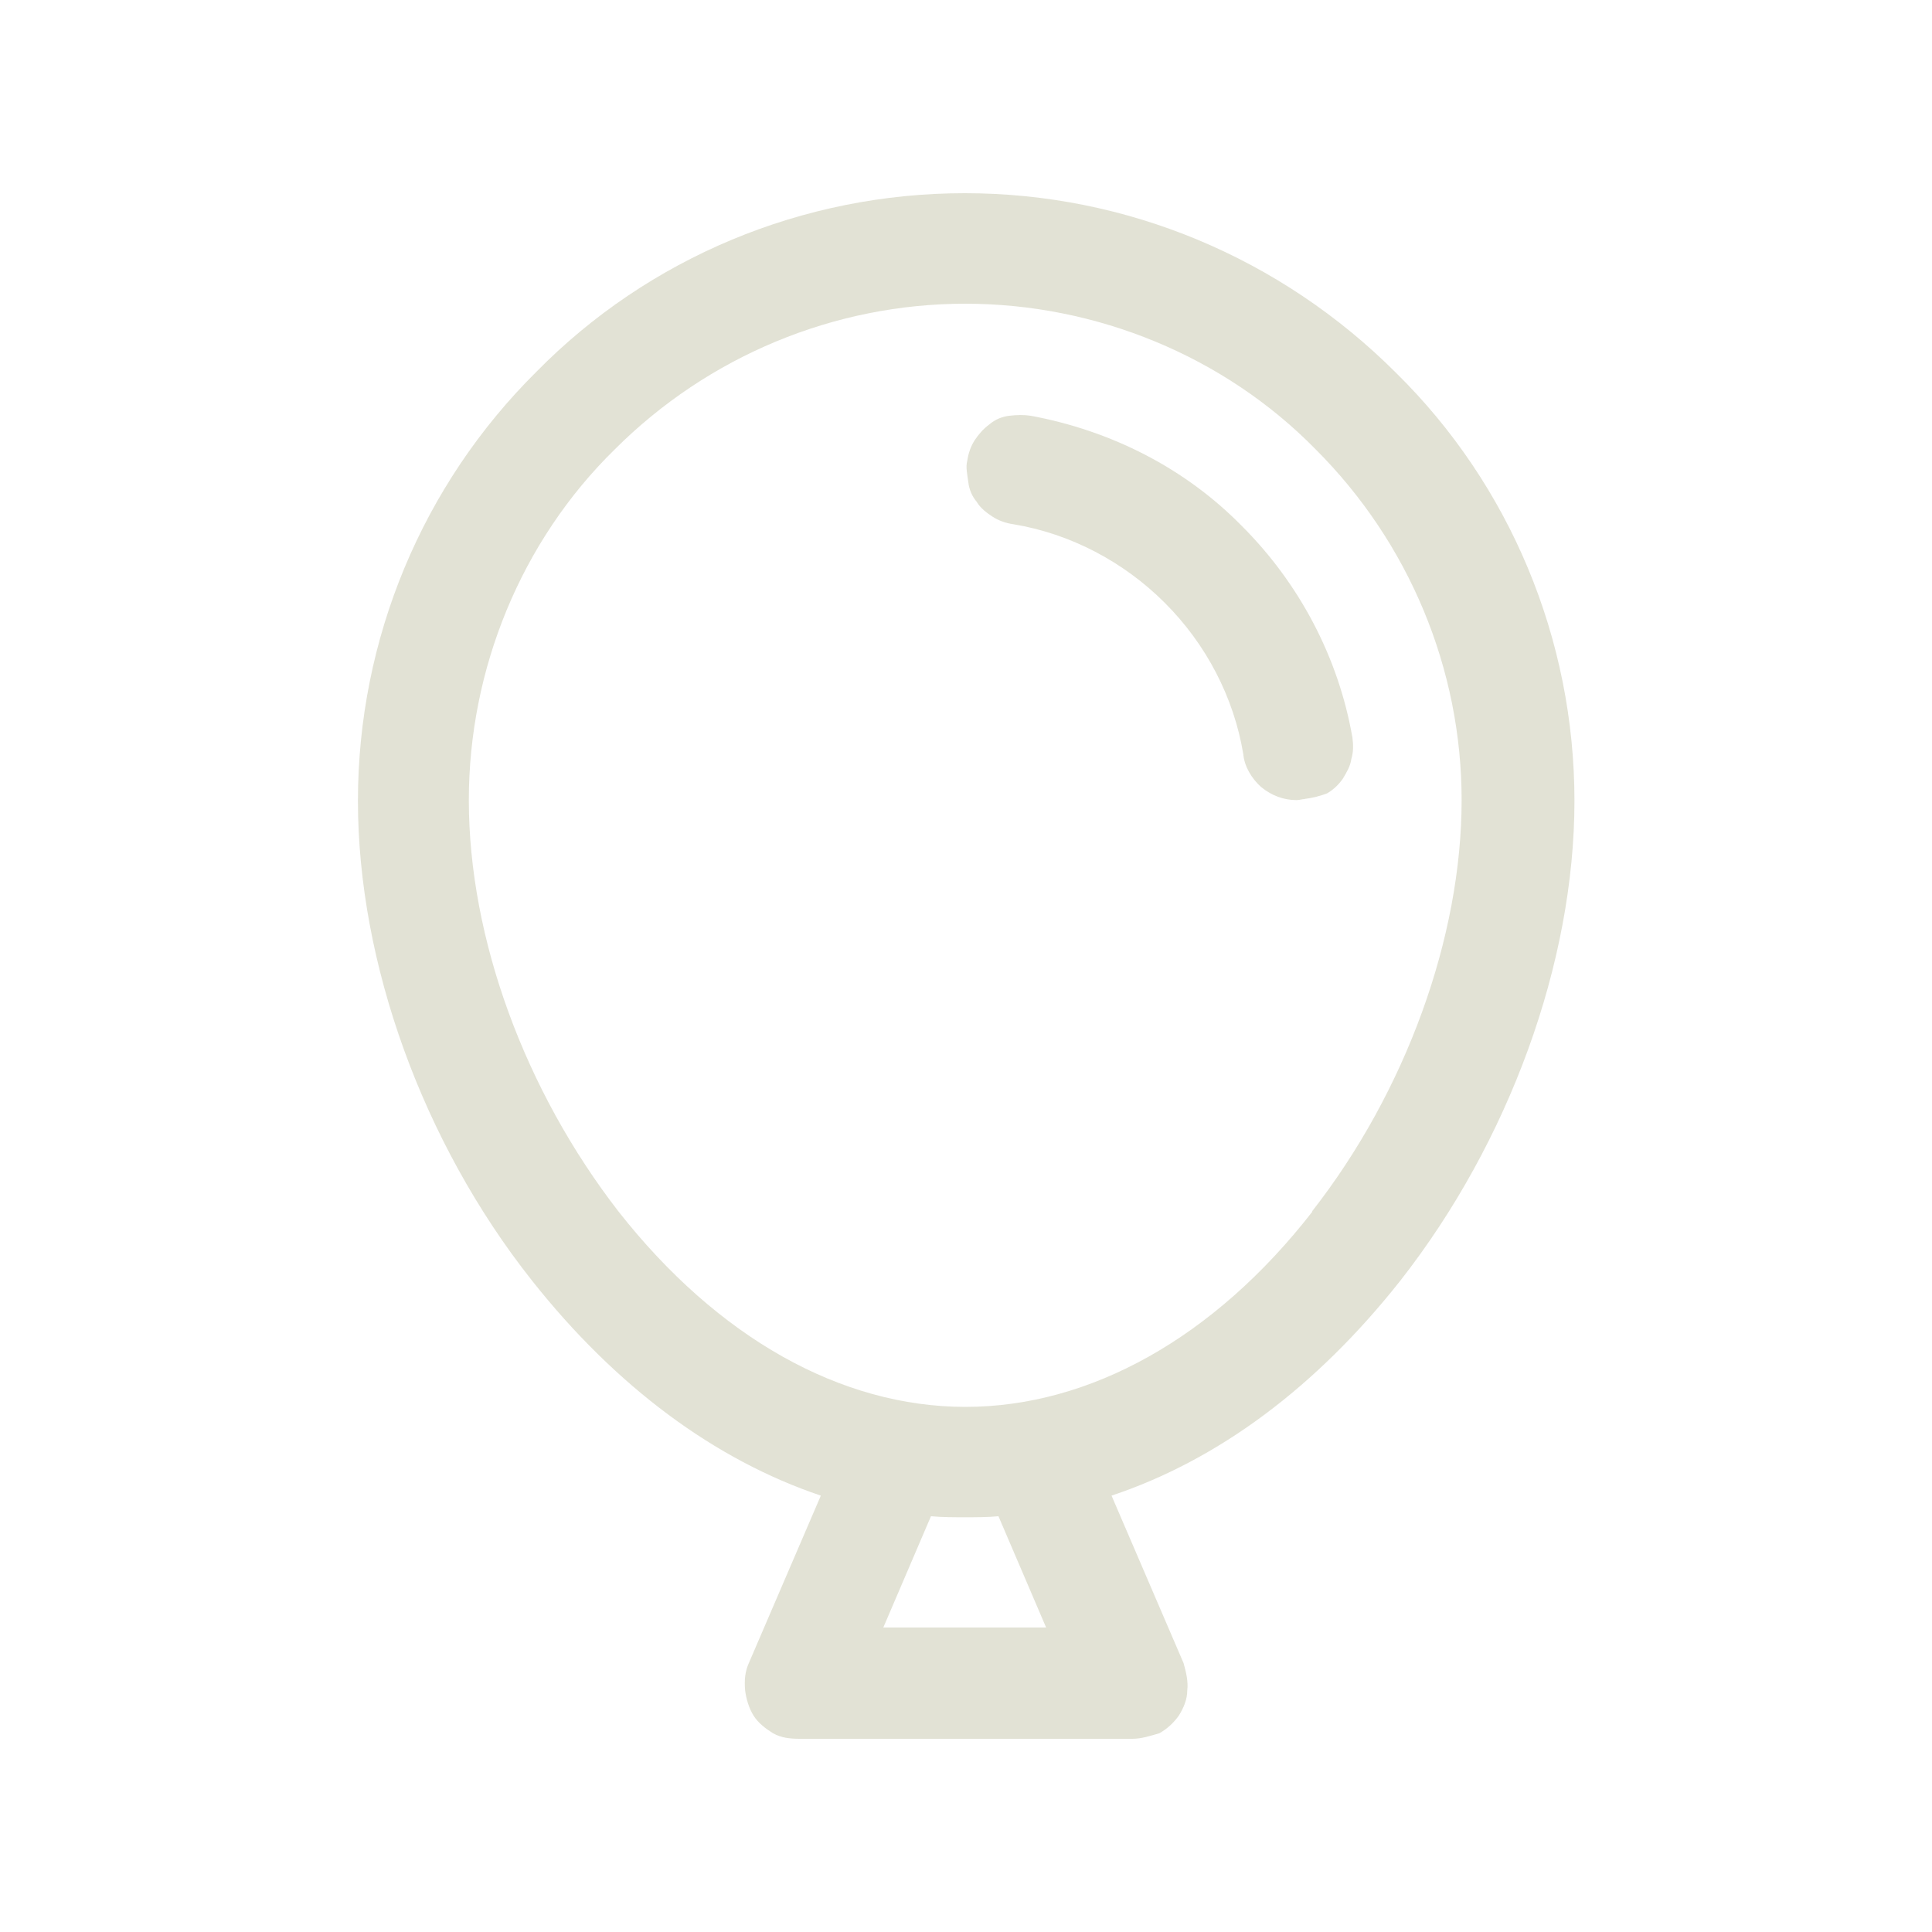 <?xml version="1.0" encoding="UTF-8"?>
<svg xmlns="http://www.w3.org/2000/svg" id="Layer_1" data-name="Layer 1" viewBox="0 0 150 150">
  <defs>
    <style>
      .cls-1 {
        fill: #e2e2d5;
        stroke-width: 0px;
      }
    </style>
  </defs>
  <path class="cls-1" d="m74.89,15c-12.56,0-24.54,5.01-33.24,13.86-8.86,8.78-13.86,20.76-13.86,33.32s5.01,26.5,13.51,37.24c6.54,8.27,14.23,13.94,22.43,16.7l-5.59,13c-.29.65-.36,1.3-.29,2.11.08.65.29,1.38.65,1.96s.94,1.02,1.52,1.38c.65.36,1.3.43,2.11.43h25.77c.73,0,1.38-.22,2.11-.43.65-.36,1.16-.87,1.52-1.38.36-.58.65-1.24.65-1.96.08-.65-.08-1.38-.29-2.11l-5.59-13c8.27-2.76,15.89-8.42,22.43-16.7,8.42-10.75,13.51-24.68,13.51-37.24s-5.01-24.54-13.86-33.24c-8.92-8.92-20.91-13.94-33.46-13.94h0Zm6.32,111.36h-12.63l3.7-8.64c.87.08,1.81.08,2.62.08s1.81,0,2.62-.08l3.7,8.64h0Zm20.69-32.3c-7.62,9.8-17.27,15.17-26.94,15.17s-19.24-5.37-26.94-15.17c-7.26-9.37-11.62-21.19-11.62-31.94,0-10.16,4.06-20.11,11.32-27.22,7.26-7.26,17.06-11.32,27.22-11.32s20.11,4.06,27.22,11.32c7.26,7.26,11.32,17.06,11.32,27.22,0,10.67-4.35,22.65-11.62,31.94h.02Zm-.58-32.02c-.22,0-.43.08-.65.08-1.02,0-1.96-.36-2.76-1.02-.73-.65-1.3-1.6-1.38-2.54-.73-4.43-2.9-8.57-6.1-11.76-3.19-3.19-7.33-5.37-11.76-6.1-.58-.08-1.16-.29-1.6-.58s-.94-.65-1.24-1.16c-.36-.43-.58-.94-.65-1.52s-.22-1.16-.08-1.67c.08-.58.29-1.16.58-1.6.29-.43.65-.87,1.16-1.24.43-.36.94-.58,1.52-.65s1.16-.08,1.67,0c6.24,1.16,11.98,4.06,16.4,8.57,4.43,4.43,7.48,10.16,8.57,16.4.08.58.08,1.16-.08,1.67-.08.58-.36,1.02-.65,1.52-.29.43-.73.87-1.24,1.16-.58.22-1.16.36-1.74.43h0Z"></path>
</svg>
